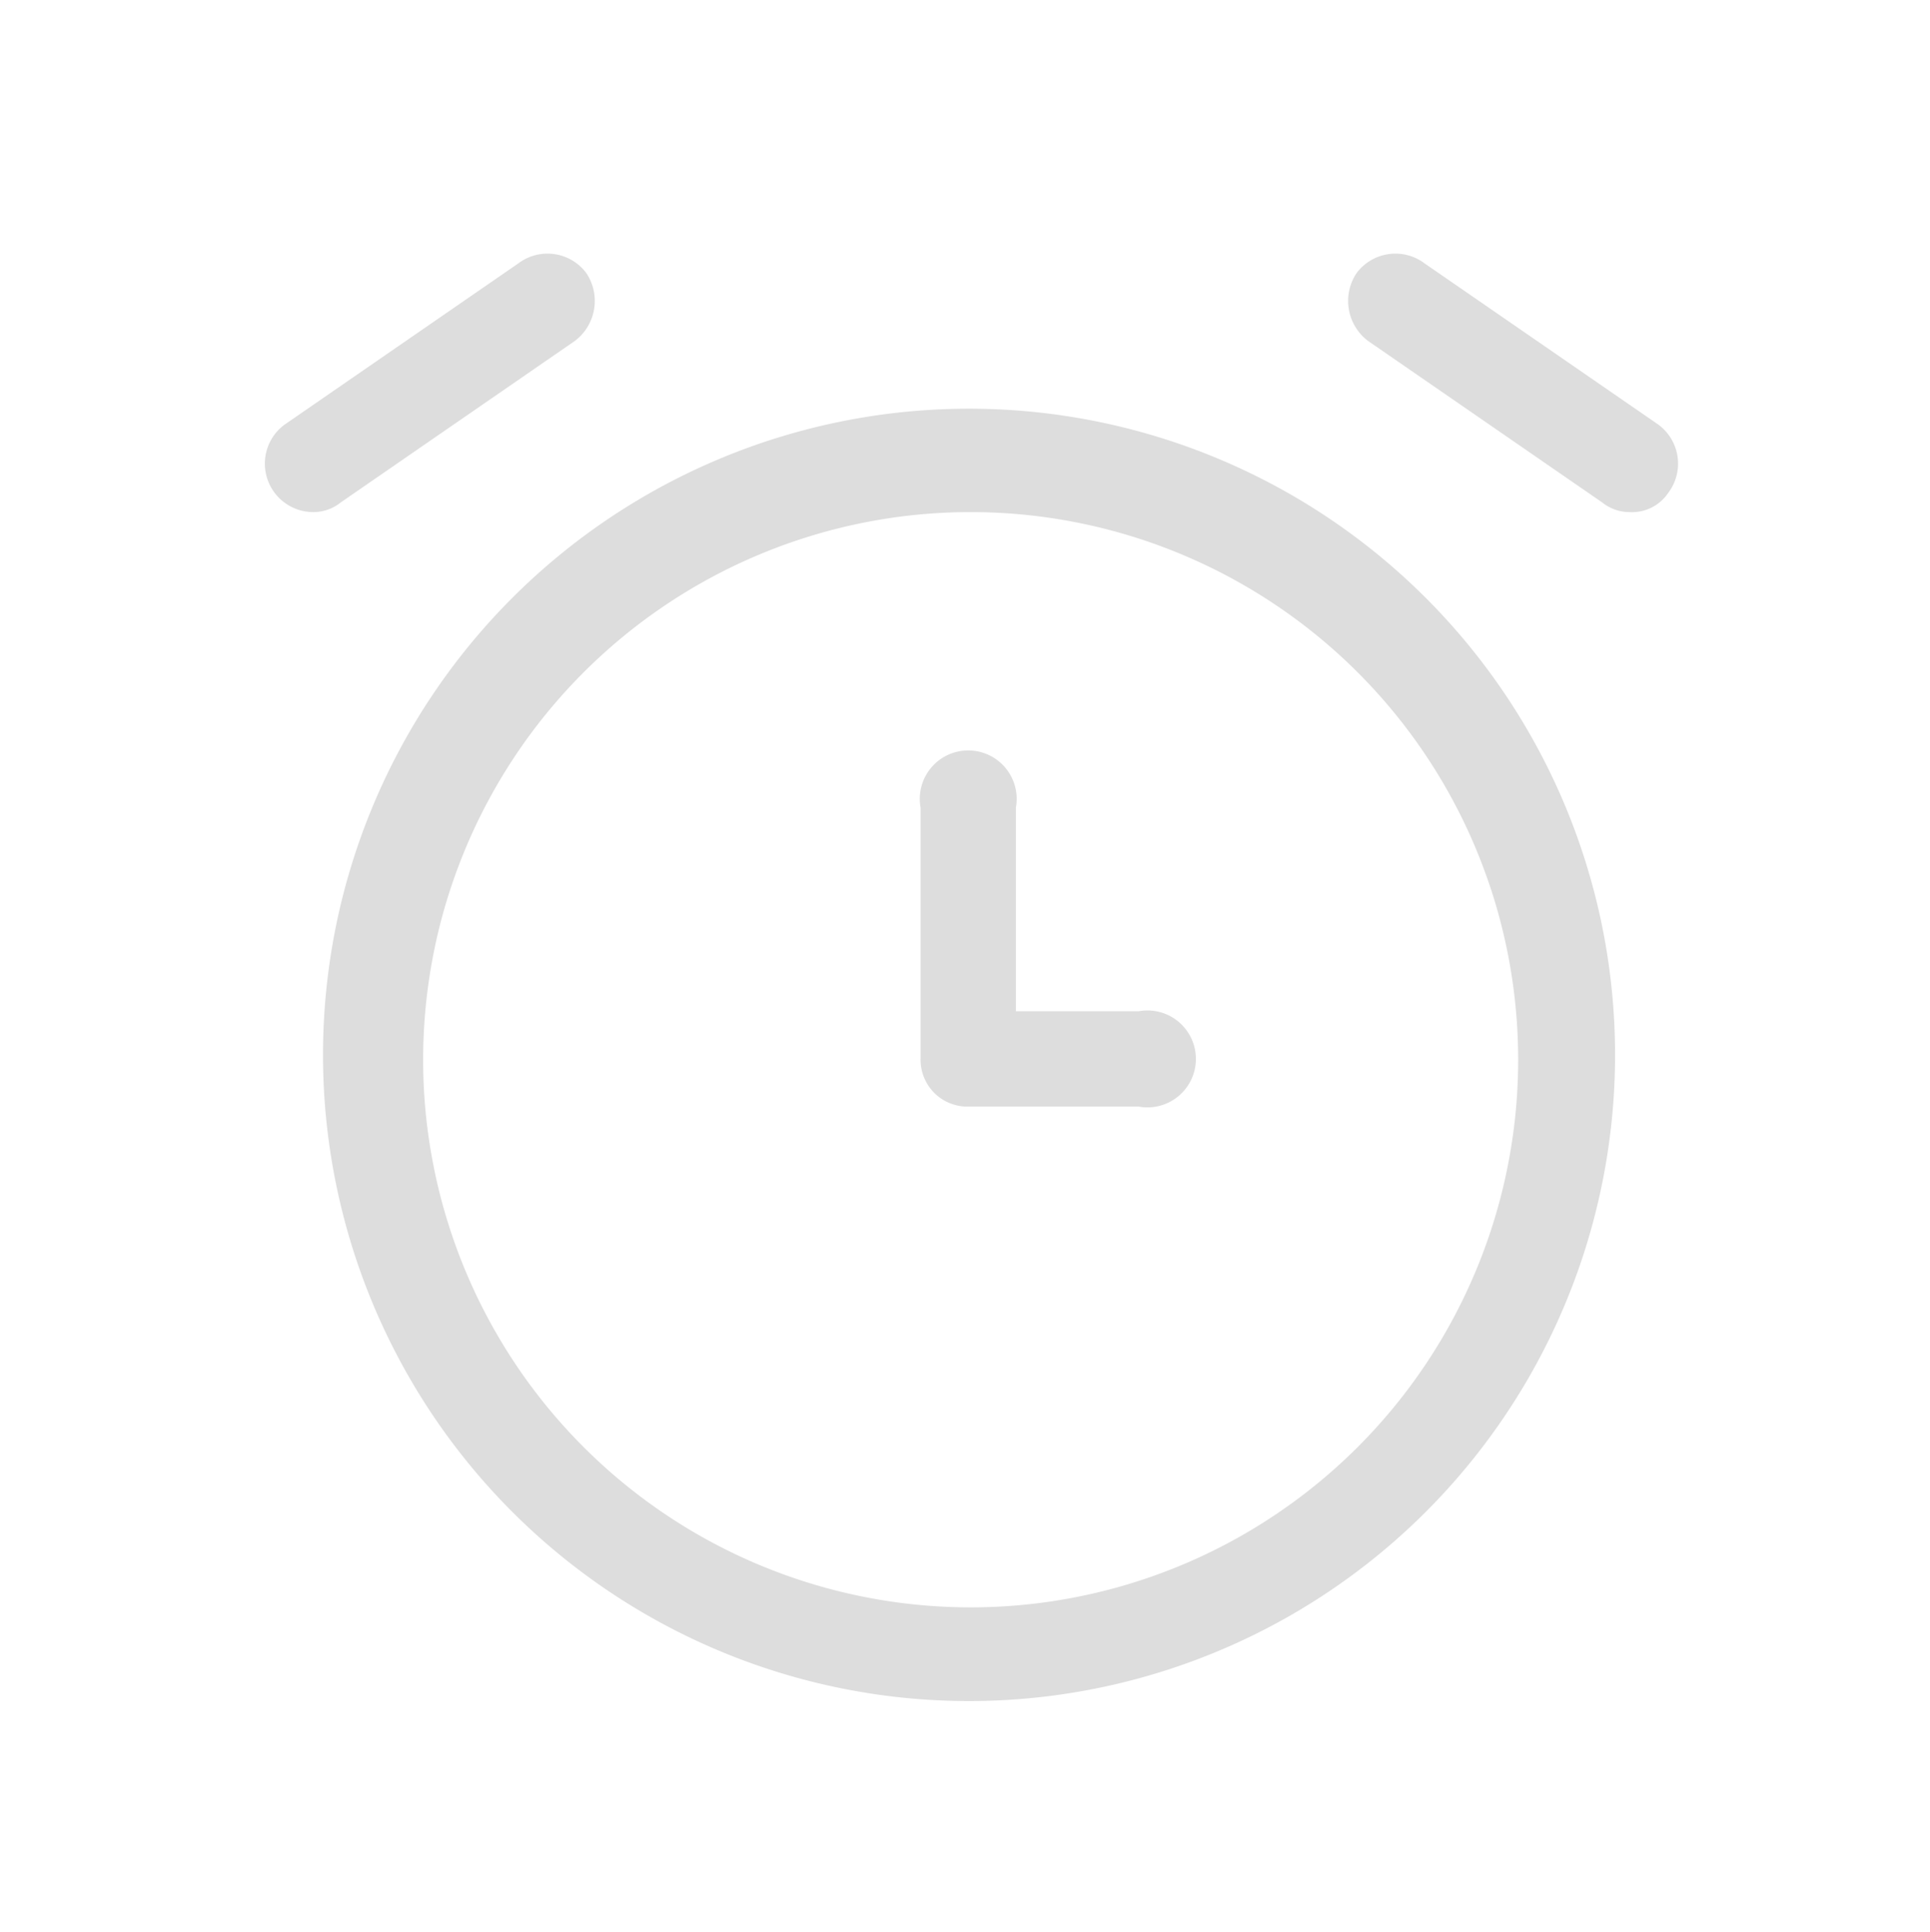 <svg id="Capa_1" data-name="Capa 1" xmlns="http://www.w3.org/2000/svg" viewBox="0 0 11.95 11.96"><defs><style>.cls-1{fill:#ddd;}</style></defs><path class="cls-1" d="M6,10.53a4,4,0,1,1,4-4A4,4,0,0,1,6,10.53ZM6,3.17A3.39,3.39,0,1,0,9.4,6.55,3.39,3.39,0,0,0,6,3.17Z"/><path class="cls-1" d="M7.07,6.85H6a.29.29,0,0,1-.3-.3V5a.3.3,0,1,1,.59,0V6.26h.76a.3.3,0,1,1,0,.59Z"/><path class="cls-1" d="M1.94,3.17a.3.3,0,0,1-.18-.54l1.45-1a.3.3,0,0,1,.42.06.31.31,0,0,1-.07.42l-1.45,1A.27.27,0,0,1,1.94,3.17Z"/><path class="cls-1" d="M10.09,3.17a.27.27,0,0,1-.17-.06l-1.45-1a.31.31,0,0,1-.07-.42.3.3,0,0,1,.42-.06l1.45,1a.3.3,0,0,1,.06.42A.27.27,0,0,1,10.09,3.17Z"/></svg>